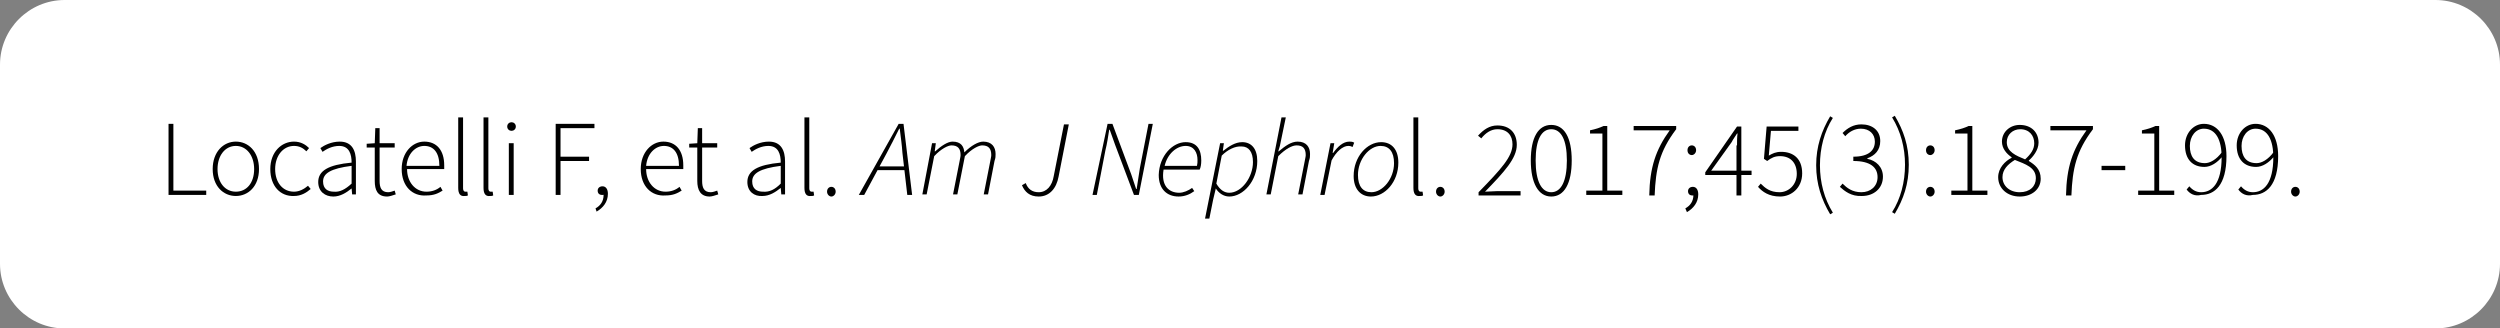 <!-- Generator: Adobe Illustrator 24.0.1, SVG Export Plug-In  -->
<svg version="1.1" xmlns="http://www.w3.org/2000/svg" xmlns:xlink="http://www.w3.org/1999/xlink" x="0px" y="0px" width="464.3px"
	 height="61px" viewBox="0 0 464.3 61" style="enable-background:new 0 0 464.3 61;" xml:space="preserve">
<rect x="0" y="0" width="464.3" height="61" fill="#808080" stroke="none"/>
<style type="text/css">
	.st0{fill:#FFFFFF;}
</style>
<defs>
</defs>
<g>
	<g>
		<path class="st0" d="M452.3,61H12C5.4,61,0,55.6,0,49V12C0,5.4,5.4,0,12,0h440.3c6.6,0,12,5.4,12,12v37
			C464.3,55.6,458.9,61,452.3,61z"/>
	</g>
	<g>
		<g>
			<path d="M31.3,23h0.9v12.4h6.1v0.8h-7V23z"/>
			<path d="M39.5,31.4c0-3.2,2-5.1,4.3-5.1s4.3,1.8,4.3,5.1c0,3.2-2,5-4.3,5S39.5,34.6,39.5,31.4z M47.2,31.4c0-2.5-1.4-4.3-3.4-4.3
				s-3.4,1.8-3.4,4.3c0,2.5,1.4,4.2,3.4,4.2S47.2,34,47.2,31.4z"/>
			<path d="M50.2,31.4c0-3.2,2.1-5.1,4.4-5.1c1.3,0,2.2,0.6,2.8,1.2l-0.5,0.6c-0.6-0.6-1.3-1-2.3-1c-2,0-3.5,1.8-3.5,4.3
				c0,2.5,1.4,4.2,3.5,4.2c1,0,1.9-0.5,2.6-1.1l0.5,0.6c-0.8,0.7-1.8,1.3-3.1,1.3C52.1,36.5,50.2,34.6,50.2,31.4z"/>
			<path d="M59.1,33.8c0-2.1,1.9-3.2,6.2-3.6c0-1.5-0.4-3.1-2.3-3.1c-1.3,0-2.4,0.6-3.1,1.1l-0.4-0.7c0.7-0.5,2-1.2,3.6-1.2
				c2.3,0,3,1.7,3,3.7v6.1h-0.7L65.3,35h0c-1,0.8-2.1,1.5-3.4,1.5C60.4,36.5,59.1,35.6,59.1,33.8z M65.3,34.1v-3.3
				c-3.9,0.5-5.3,1.4-5.3,2.9c0,1.4,0.9,1.9,2,1.9C63.1,35.7,64.1,35.2,65.3,34.1z"/>
			<path d="M69.6,33.6v-6.2h-1.5v-0.7l1.5-0.1l0.1-2.8h0.8v2.8h2.8v0.8h-2.8v6.2c0,1.2,0.3,2.1,1.6,2.1c0.4,0,0.9-0.2,1.2-0.3
				l0.2,0.7c-0.6,0.2-1.2,0.4-1.6,0.4C70.1,36.5,69.6,35.3,69.6,33.6z"/>
			<path d="M74.6,31.4c0-3.1,2-5.1,4.2-5.1c2.3,0,3.7,1.6,3.7,4.4c0,0.2,0,0.5,0,0.7h-6.9c0,2.4,1.5,4.2,3.6,4.2
				c1,0,1.9-0.3,2.6-0.9l0.4,0.7c-0.8,0.5-1.6,0.9-3,0.9C76.6,36.5,74.6,34.6,74.6,31.4z M81.6,30.8c0-2.5-1.1-3.7-2.8-3.7
				c-1.6,0-3.1,1.4-3.3,3.7H81.6z"/>
			<path d="M85.1,34.9V21.8h0.9v13.2c0,0.4,0.2,0.6,0.4,0.6c0.1,0,0.2,0,0.4,0l0.1,0.7c-0.2,0.1-0.3,0.1-0.6,0.1
				C85.5,36.5,85.1,36,85.1,34.9z"/>
			<path d="M89.8,34.9V21.8h0.9v13.2c0,0.4,0.2,0.6,0.4,0.6c0.1,0,0.2,0,0.4,0l0.1,0.7c-0.2,0.1-0.3,0.1-0.6,0.1
				C90.2,36.5,89.8,36,89.8,34.9z"/>
			<path d="M94.2,23.5c0-0.5,0.4-0.8,0.8-0.8s0.8,0.3,0.8,0.8c0,0.5-0.4,0.8-0.8,0.8S94.2,24,94.2,23.5z M94.5,26.6h0.9v9.6h-0.9
				V26.6z"/>
			<path d="M103.2,23h7.2v0.8h-6.3v5.3h5.3v0.8h-5.3v6.3h-0.9V23z"/>
			<path d="M110.6,38.7c0.9-0.5,1.5-1.3,1.5-2.5l-0.3-1.2l0.7,0.9c-0.2,0.3-0.4,0.3-0.7,0.3c-0.5,0-0.8-0.3-0.8-0.8
				c0-0.5,0.4-0.8,0.9-0.8c0.6,0,1,0.5,1,1.4c0,1.5-0.9,2.6-2.1,3.3L110.6,38.7z"/>
			<path d="M119,31.4c0-3.1,2-5.1,4.2-5.1c2.3,0,3.7,1.6,3.7,4.4c0,0.2,0,0.5,0,0.7h-6.9c0,2.4,1.5,4.2,3.6,4.2c1,0,1.9-0.3,2.6-0.9
				l0.4,0.7c-0.8,0.5-1.6,0.9-3,0.9C121,36.5,119,34.6,119,31.4z M126.1,30.8c0-2.5-1.1-3.7-2.8-3.7c-1.6,0-3.1,1.4-3.3,3.7H126.1z"
				/>
			<path d="M129.5,33.6v-6.2H128v-0.7l1.5-0.1l0.1-2.8h0.8v2.8h2.8v0.8h-2.8v6.2c0,1.2,0.3,2.1,1.6,2.1c0.4,0,0.9-0.2,1.2-0.3
				l0.2,0.7c-0.6,0.2-1.2,0.4-1.6,0.4C130.1,36.5,129.5,35.3,129.5,33.6z"/>
			<path d="M138.8,33.8c0-2.1,1.9-3.2,6.2-3.6c0-1.5-0.4-3.1-2.3-3.1c-1.3,0-2.4,0.6-3.1,1.1l-0.4-0.7c0.7-0.5,2-1.2,3.6-1.2
				c2.3,0,3,1.7,3,3.7v6.1h-0.7l-0.1-1.2h0c-1,0.8-2.1,1.5-3.4,1.5C140.1,36.5,138.8,35.6,138.8,33.8z M145,34.1v-3.3
				c-3.9,0.5-5.3,1.4-5.3,2.9c0,1.4,0.9,1.9,2,1.9C142.9,35.7,143.9,35.2,145,34.1z"/>
			<path d="M149.4,34.9V21.8h0.9v13.2c0,0.4,0.2,0.6,0.4,0.6c0.1,0,0.2,0,0.4,0l0.1,0.7c-0.2,0.1-0.3,0.1-0.6,0.1
				C149.8,36.5,149.4,36,149.4,34.9z"/>
			<path d="M153.6,35.6c0-0.6,0.4-0.9,0.8-0.9s0.8,0.3,0.8,0.9c0,0.5-0.4,0.9-0.8,0.9S153.6,36.1,153.6,35.6z"/>
			<path d="M166.9,23h0.9l1.6,13.2h-0.9l-0.9-7.8c-0.1-1.5-0.3-2.9-0.5-4.5h-0.1c-0.8,1.6-1.5,3-2.3,4.5l-4.2,7.8h-1L166.9,23z
				 M162.9,30.9h5.6l-0.2,0.7h-5.7L162.9,30.9z"/>
			<path d="M173.1,26.6h0.7l-0.2,1.5h0.1c1.1-1,2.3-1.8,3.2-1.8c1.6,0,2.1,0.9,2.2,2c1.3-1.3,2.6-2,3.5-2c1.6,0,2.3,1,2.3,2.3
				c0,0.5,0,0.7-0.2,1.3l-1.2,6.2h-0.8l1.2-6.1c0.1-0.6,0.2-0.9,0.2-1.2c0-1.2-0.5-1.8-1.7-1.8c-0.6,0-1.9,0.6-3.2,2l-1.4,7.1h-0.8
				l1.2-6.1c0.1-0.6,0.2-0.9,0.2-1.2c0-1.2-0.5-1.8-1.7-1.8c-0.6,0-1.9,0.6-3.2,2l-1.4,7.1h-0.8L173.1,26.6z"/>
			<path d="M189.8,34.4l0.7-0.4c0.4,1.1,1.2,1.7,2.4,1.7c1.5,0,2.5-1.2,2.8-3l1.9-9.6h0.9l-1.9,9.7c-0.4,2.2-1.7,3.7-3.7,3.7
				C191.2,36.5,190.3,35.6,189.8,34.4z"/>
			<path d="M205.7,23h0.9l3.5,9.4l0.9,2.7h0.1c0.2-1.3,0.4-2.6,0.6-3.9l1.6-8.2h0.8l-2.6,13.2h-0.9l-3.5-9.3l-1-2.8h-0.1
				c-0.2,1.3-0.4,2.6-0.7,3.8l-1.6,8.3h-0.8L205.7,23z"/>
			<path d="M220.2,26.4c2.1,0,2.9,1.4,2.9,3.4c0,0.7-0.1,1.3-0.3,1.7h-6.7c-0.5,3,1,4.3,2.9,4.3c0.8,0,1.7-0.4,2.4-0.9l0.4,0.6
				c-0.8,0.6-1.8,1-2.9,1c-2.2,0-3.7-1.4-3.7-4C215.3,28.9,217.8,26.4,220.2,26.4z M222.3,30.8c0.1-0.4,0.1-0.7,0.1-1.1
				c0-1.3-0.6-2.6-2.2-2.6c-1.7,0-3.4,1.5-3.9,3.7H222.3z"/>
			<path d="M225.3,37.1l-0.7,3.5h-0.8l2.8-14h0.7l-0.2,1.4h0.1c1-0.8,2.2-1.6,3.5-1.6c1.7,0,2.8,1.2,2.8,3.5c0,3.7-2.6,6.6-5.2,6.6
				c-1.1,0-2-0.7-2.5-1.5h0L225.3,37.1z M226.9,28.9l-1,5.2c0.7,1.2,1.5,1.7,2.4,1.7c2.3,0,4.4-2.9,4.4-5.7c0-1.9-0.8-2.9-2.1-2.9
				C229.4,27.1,228,27.8,226.9,28.9z"/>
			<path d="M238,21.8h0.8l-1.1,5.3l-0.3,1h0.1c1.2-1,2.3-1.8,3.5-1.8c1.6,0,2.3,1,2.3,2.3c0,0.5,0,0.7-0.2,1.3l-1.2,6.2h-0.8
				l1.2-6.1c0.1-0.6,0.2-0.9,0.2-1.2c0-1.2-0.5-1.8-1.7-1.8c-0.8,0-2,0.6-3.4,2l-1.4,7.1h-0.8L238,21.8z"/>
			<path d="M247.1,26.6h0.7l-0.3,1.8h0.1c0.8-1.1,1.8-2.1,3-2.1c0.3,0,0.6,0,0.9,0.2l-0.3,0.8c-0.2-0.1-0.4-0.2-0.8-0.2
				c-1,0-2.2,1-3.1,2.7l-1.3,6.4h-0.8L247.1,26.6z"/>
			<path d="M251.4,32.7c0-3.6,2.5-6.3,5.1-6.3c2,0,3.2,1.4,3.2,3.8c0,3.6-2.5,6.3-5.1,6.3C252.7,36.5,251.4,35.1,251.4,32.7z
				 M258.9,30.3c0-2.1-0.9-3.2-2.5-3.2c-2.1,0-4.2,2.5-4.2,5.4c0,2.1,0.9,3.2,2.5,3.2C256.8,35.7,258.9,33.2,258.9,30.3z"/>
			<path d="M262.5,34.9V21.8h0.9v13.2c0,0.4,0.2,0.6,0.4,0.6c0.1,0,0.2,0,0.4,0l0.1,0.7c-0.2,0.1-0.3,0.1-0.6,0.1
				C262.9,36.5,262.5,36,262.5,34.9z"/>
			<path d="M266.7,35.6c0-0.6,0.4-0.9,0.8-0.9s0.8,0.3,0.8,0.9c0,0.5-0.4,0.9-0.8,0.9S266.7,36.1,266.7,35.6z"/>
			<path d="M274.6,35.7c4.2-4.3,6.3-6.6,6.3-8.9c0-1.6-0.9-2.8-2.8-2.8c-1.2,0-2.2,0.7-3,1.7l-0.6-0.5c1-1.1,2.1-1.9,3.6-1.9
				c2.3,0,3.6,1.4,3.6,3.6c0,2.5-2.3,5-5.9,8.7c0.7,0,1.5-0.1,2.2-0.1h4.4v0.8h-7.8V35.7z"/>
			<path d="M284.3,29.8c0-4.3,1.4-6.6,3.8-6.6s3.8,2.3,3.8,6.6c0,4.3-1.4,6.7-3.8,6.7S284.3,34,284.3,29.8z M291,29.8
				c0-3.9-1.1-5.8-2.9-5.8s-2.9,1.9-2.9,5.8c0,3.9,1.1,5.9,2.9,5.9S291,33.7,291,29.8z"/>
			<path d="M294.6,35.4h3V24.8h-2.3v-0.6c1-0.2,1.9-0.5,2.5-0.8h0.7v12h2.8v0.8h-6.7V35.4z"/>
			<path d="M310.1,24.2h-6.7v-0.8h7.9V24c-3.1,4.1-3.8,7.3-4,12.3h-1C306.4,31.1,307.5,27.8,310.1,24.2z"/>
			<path d="M313,38.7c0.9-0.5,1.5-1.3,1.5-2.5l-0.3-1.2L315,36c-0.2,0.3-0.4,0.3-0.7,0.3c-0.5,0-0.8-0.3-0.8-0.8
				c0-0.5,0.4-0.8,0.9-0.8c0.6,0,1,0.5,1,1.4c0,1.5-0.9,2.6-2.1,3.3L313,38.7z M313.4,27.9c0-0.6,0.4-0.9,0.8-0.9s0.8,0.3,0.8,0.9
				c0,0.5-0.4,0.9-0.8,0.9S313.4,28.5,313.4,27.9z"/>
			<path d="M322.6,27c0-0.6,0-1.6,0.1-2.2h-0.1c-0.3,0.5-0.7,1-1,1.6l-3.8,5.3h7.5v0.8h-8.6v-0.5l5.9-8.5h0.8v12.8h-0.9V27z"/>
			<path d="M326.5,34.7l0.5-0.6c0.8,0.8,1.7,1.6,3.5,1.6c1.7,0,3.2-1.4,3.2-3.4c0-2.1-1.2-3.3-3.1-3.3c-1,0-1.6,0.3-2.4,0.9
				l-0.6-0.4l0.5-6h5.9v0.8h-5.1l-0.4,4.6c0.7-0.4,1.3-0.7,2.3-0.7c2.2,0,3.9,1.2,3.9,4c0,2.7-2,4.3-4.1,4.3
				C328.5,36.5,327.3,35.6,326.5,34.7z"/>
			<path d="M337.3,30.7c0-3.5,1-6.4,2.6-9.1l0.5,0.3c-1.6,2.5-2.4,5.6-2.4,8.8c0,3.2,0.8,6.2,2.4,8.8l-0.5,0.3
				C338.3,37.1,337.3,34.2,337.3,30.7z"/>
			<path d="M341.7,34.7l0.5-0.6c0.8,0.8,1.8,1.6,3.5,1.6c1.7,0,3-1.1,3-2.8c0-1.8-1.3-3-4.5-3v-0.8c2.9,0,4-1.2,4-2.8
				c0-1.4-1-2.4-2.6-2.4c-1.2,0-2.2,0.6-2.9,1.4l-0.5-0.6c0.9-0.9,2-1.6,3.5-1.6c2,0,3.5,1.1,3.5,3.1c0,1.7-1,2.7-2.4,3.2v0.1
				c1.6,0.3,2.9,1.5,2.9,3.3c0,2.2-1.7,3.6-3.9,3.6C343.8,36.5,342.6,35.5,341.7,34.7z"/>
			<path d="M351.4,39.4c1.6-2.5,2.4-5.6,2.4-8.8c0-3.2-0.8-6.2-2.4-8.8l0.5-0.3c1.6,2.7,2.6,5.5,2.6,9.1s-1,6.4-2.6,9.1L351.4,39.4z
				"/>
			<path d="M357.7,27.9c0-0.6,0.4-0.9,0.8-0.9s0.8,0.3,0.8,0.9c0,0.5-0.4,0.9-0.8,0.9S357.7,28.5,357.7,27.9z M357.7,35.6
				c0-0.6,0.4-0.9,0.8-0.9s0.8,0.3,0.8,0.9c0,0.5-0.4,0.9-0.8,0.9S357.7,36.1,357.7,35.6z"/>
			<path d="M362.4,35.4h3V24.8h-2.3v-0.6c1-0.2,1.9-0.5,2.5-0.8h0.7v12h2.8v0.8h-6.7V35.4z"/>
			<path d="M371.1,32.9c0-1.7,1.3-3,2.5-3.6v-0.1c-0.9-0.6-1.8-1.6-1.8-2.9c0-1.8,1.5-3.1,3.3-3.1c2.2,0,3.5,1.4,3.5,3.3
				c0,1.4-1.1,2.7-1.8,3.3v0.1c1.1,0.7,2.2,1.5,2.2,3.3c0,1.9-1.6,3.3-3.9,3.3C372.8,36.5,371.1,35,371.1,32.9z M378.1,33.1
				c0-2-1.9-2.6-3.9-3.4c-1.3,0.8-2.3,1.8-2.3,3.2c0,1.6,1.3,2.8,3.2,2.8C377,35.7,378.1,34.6,378.1,33.1z M377.8,26.6
				c0-1.4-0.9-2.6-2.6-2.6c-1.4,0-2.5,1-2.5,2.4c0,1.8,1.7,2.5,3.4,3.2C377.2,28.6,377.8,27.7,377.8,26.6z"/>
			<path d="M387.5,24.2h-6.7v-0.8h7.9V24c-3.1,4.1-3.8,7.3-4,12.3h-1C383.8,31.1,384.9,27.8,387.5,24.2z"/>
			<path d="M390.3,30.8h4.4v0.8h-4.4V30.8z"/>
			<path d="M397.1,35.4h3V24.8h-2.3v-0.6c1-0.2,1.9-0.5,2.5-0.8h0.7v12h2.8v0.8h-6.7V35.4z"/>
			<path d="M406.1,35.2l0.5-0.6c0.6,0.7,1.3,1.1,2.2,1.1c2,0,3.8-1.6,3.8-6.5c0-3.1-1-5.3-3.3-5.3c-1.5,0-2.6,1.4-2.6,3.2
				c0,1.9,0.8,3.2,2.8,3.2c0.9,0,2.1-0.6,3.2-2.1l0,0.9c-0.9,1.1-2.1,1.9-3.3,1.9c-2.2,0-3.6-1.4-3.6-4c0-2.3,1.6-4,3.5-4
				c2.5,0,4.2,2.2,4.2,6c0,5.4-2.2,7.2-4.7,7.2C407.6,36.5,406.7,36,406.1,35.2z"/>
			<path d="M415.7,35.2l0.5-0.6c0.6,0.7,1.3,1.1,2.2,1.1c2,0,3.8-1.6,3.8-6.5c0-3.1-1-5.3-3.3-5.3c-1.5,0-2.6,1.4-2.6,3.2
				c0,1.9,0.8,3.2,2.8,3.2c0.9,0,2.1-0.6,3.2-2.1l0,0.9c-0.9,1.1-2.1,1.9-3.3,1.9c-2.2,0-3.6-1.4-3.6-4c0-2.3,1.6-4,3.5-4
				c2.5,0,4.2,2.2,4.2,6c0,5.4-2.2,7.2-4.7,7.2C417.2,36.5,416.3,36,415.7,35.2z"/>
			<path d="M425.5,35.6c0-0.6,0.4-0.9,0.8-0.9s0.8,0.3,0.8,0.9c0,0.5-0.4,0.9-0.8,0.9S425.5,36.1,425.5,35.6z"/>
		</g>
	</g>
</g>
</svg>

